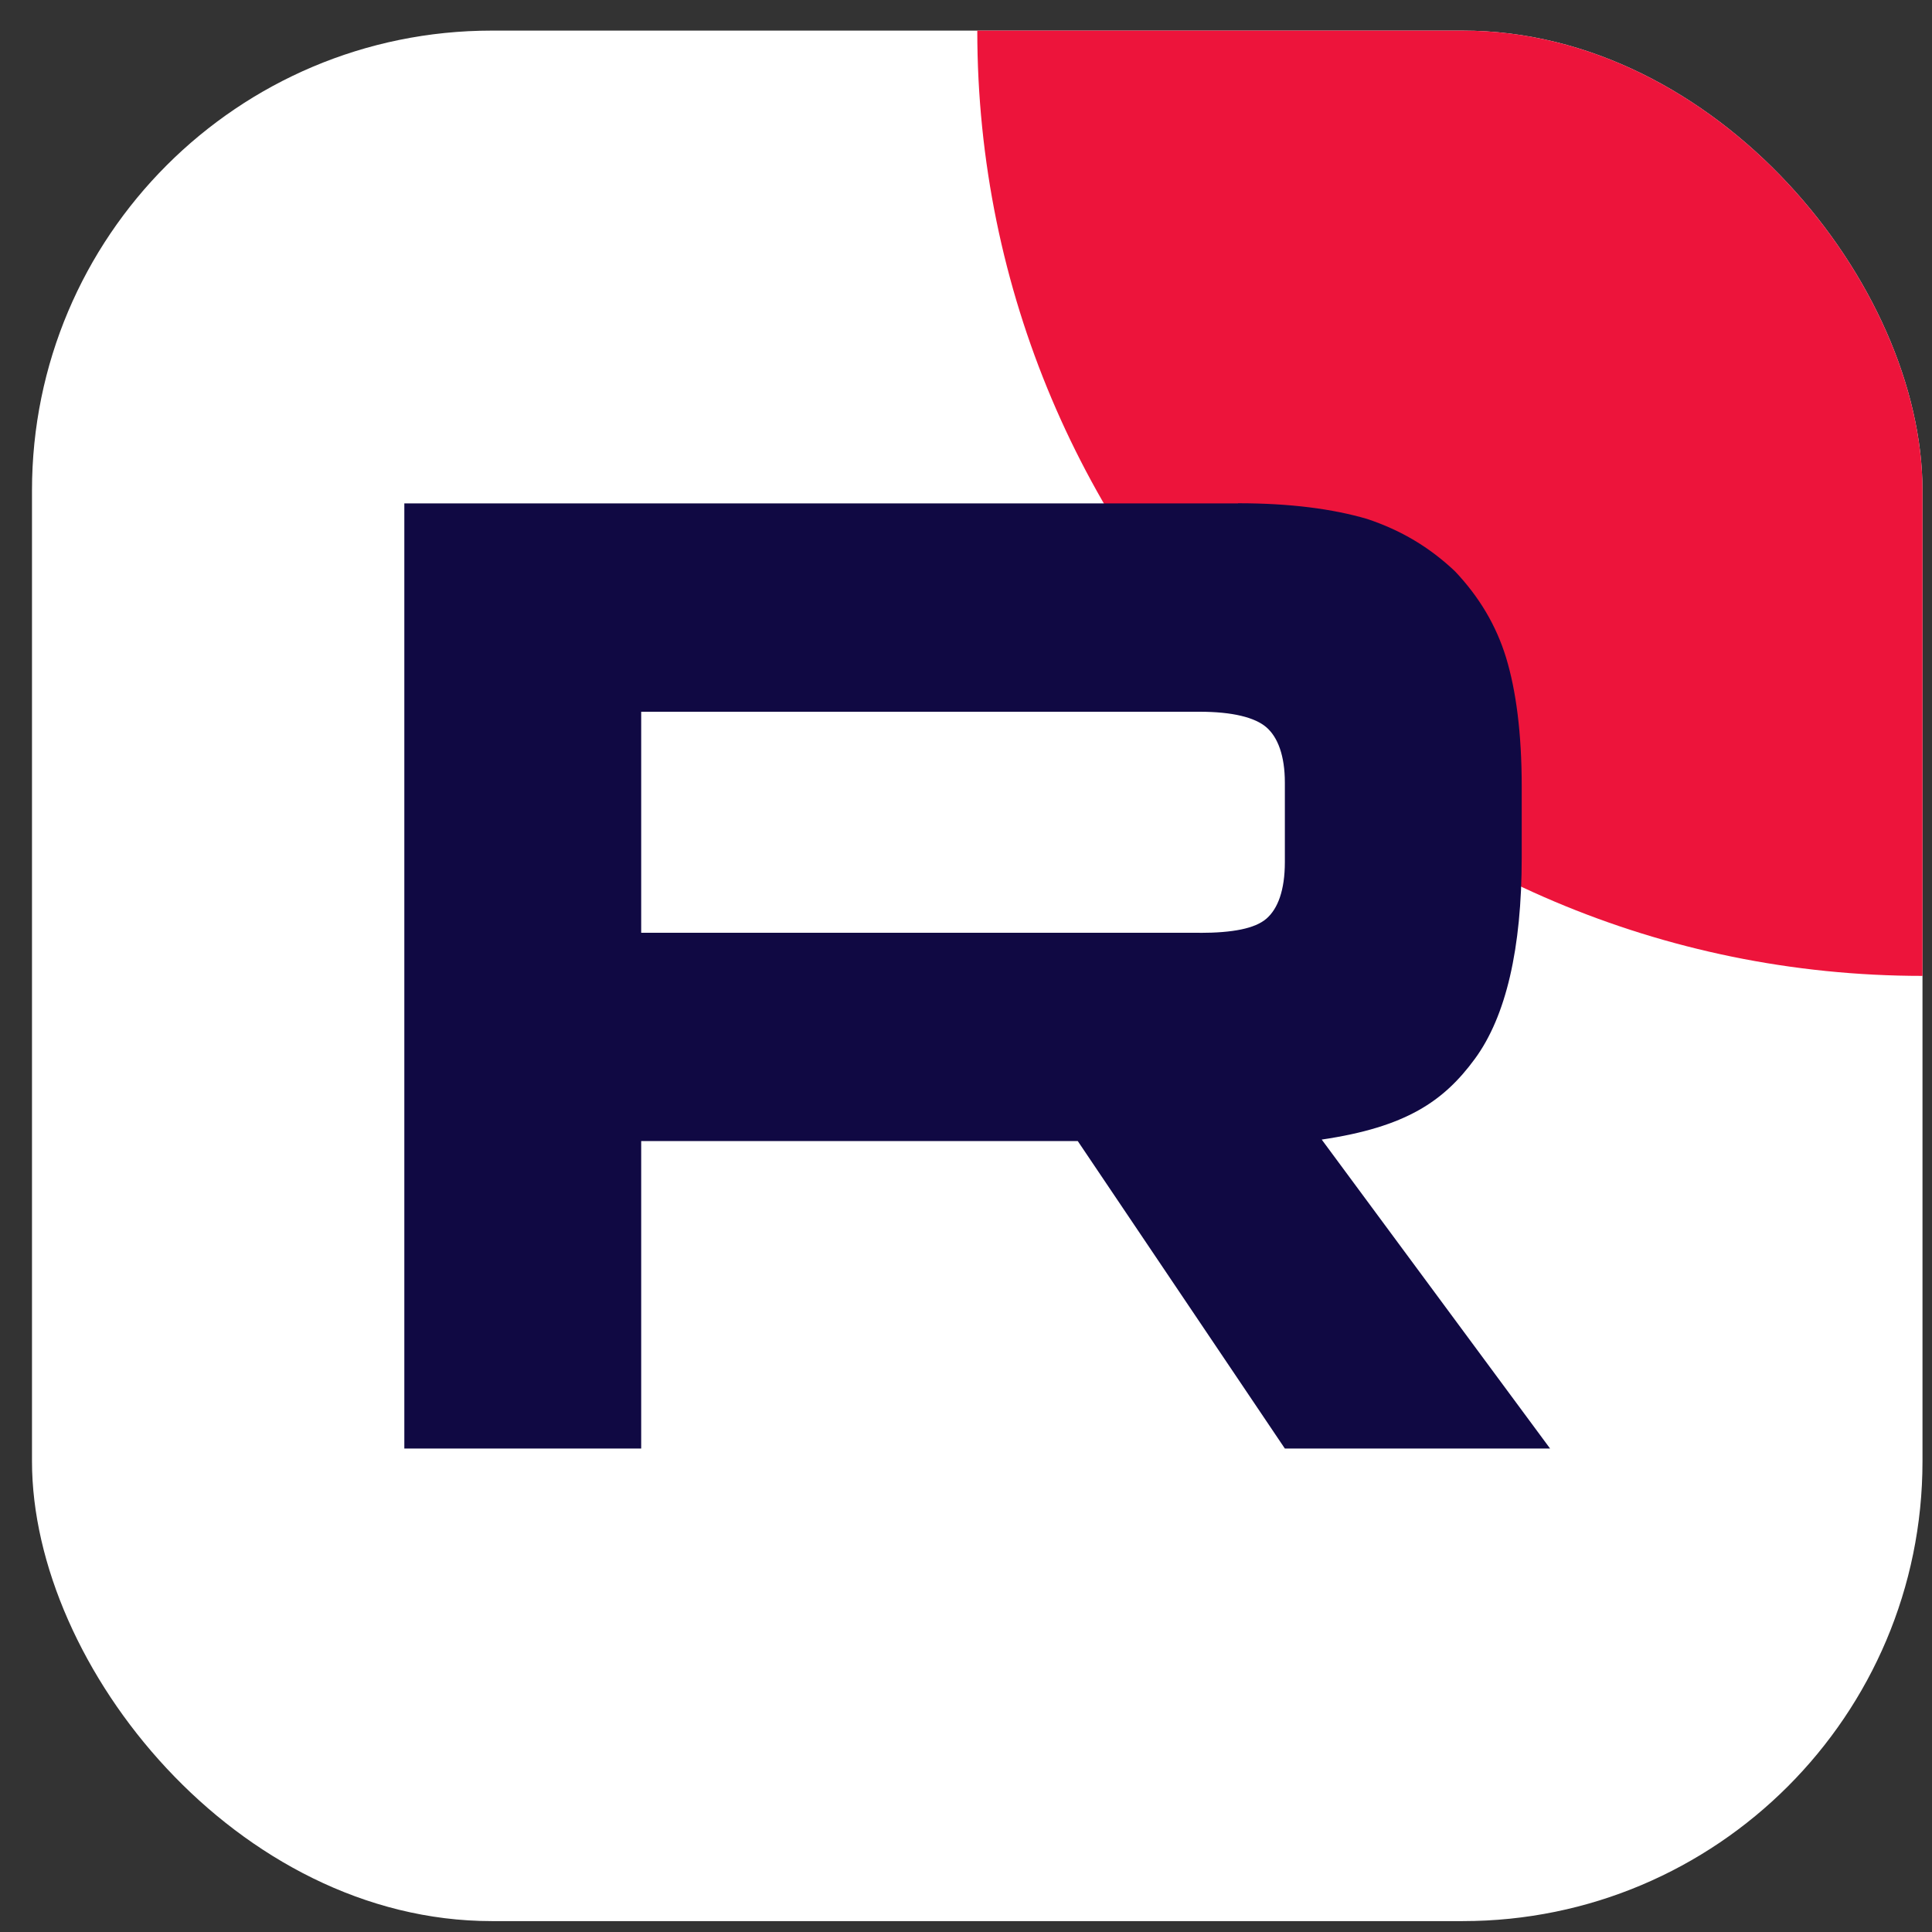 <?xml version="1.0" encoding="UTF-8"?> <svg xmlns="http://www.w3.org/2000/svg" width="25" height="25" viewBox="0 0 25 25" fill="none"><rect x="0" y="0" width="25" height="25" fill="#333333" stroke="none"/><g clip-path="url(#clip0_12_17214)"><rect x="0.414" y="0.396" width="24.523" height="24.523" fill="white"></rect><path d="M24.878 12.628C31.633 12.628 37.109 7.152 37.109 0.396C37.109 -6.359 31.633 -11.835 24.878 -11.835C18.123 -11.835 12.646 -6.359 12.646 0.396C12.646 7.152 18.123 12.628 24.878 12.628Z" fill="#ED143B"></path><path d="M15.525 12.07H8.297V9.21H15.525C15.947 9.21 16.24 9.283 16.388 9.412C16.535 9.54 16.626 9.779 16.626 10.127V11.154C16.626 11.521 16.535 11.759 16.388 11.887C16.24 12.016 15.947 12.071 15.525 12.071V12.07ZM16.02 6.514H5.232V18.744H8.297V14.765H13.946L16.626 18.744H20.058L17.103 14.746C18.193 14.585 18.682 14.251 19.085 13.701C19.489 13.15 19.691 12.271 19.691 11.097V10.18C19.691 9.483 19.617 8.933 19.489 8.511C19.36 8.09 19.14 7.723 18.828 7.393C18.498 7.081 18.131 6.862 17.69 6.715C17.25 6.586 16.699 6.512 16.02 6.512V6.514Z" fill="#100943"></path></g><defs><clipPath id="clip0_12_17214"><rect x="0.414" y="0.396" width="24.463" height="24.463" rx="5.95" fill="white"></rect></clipPath></defs></svg> 